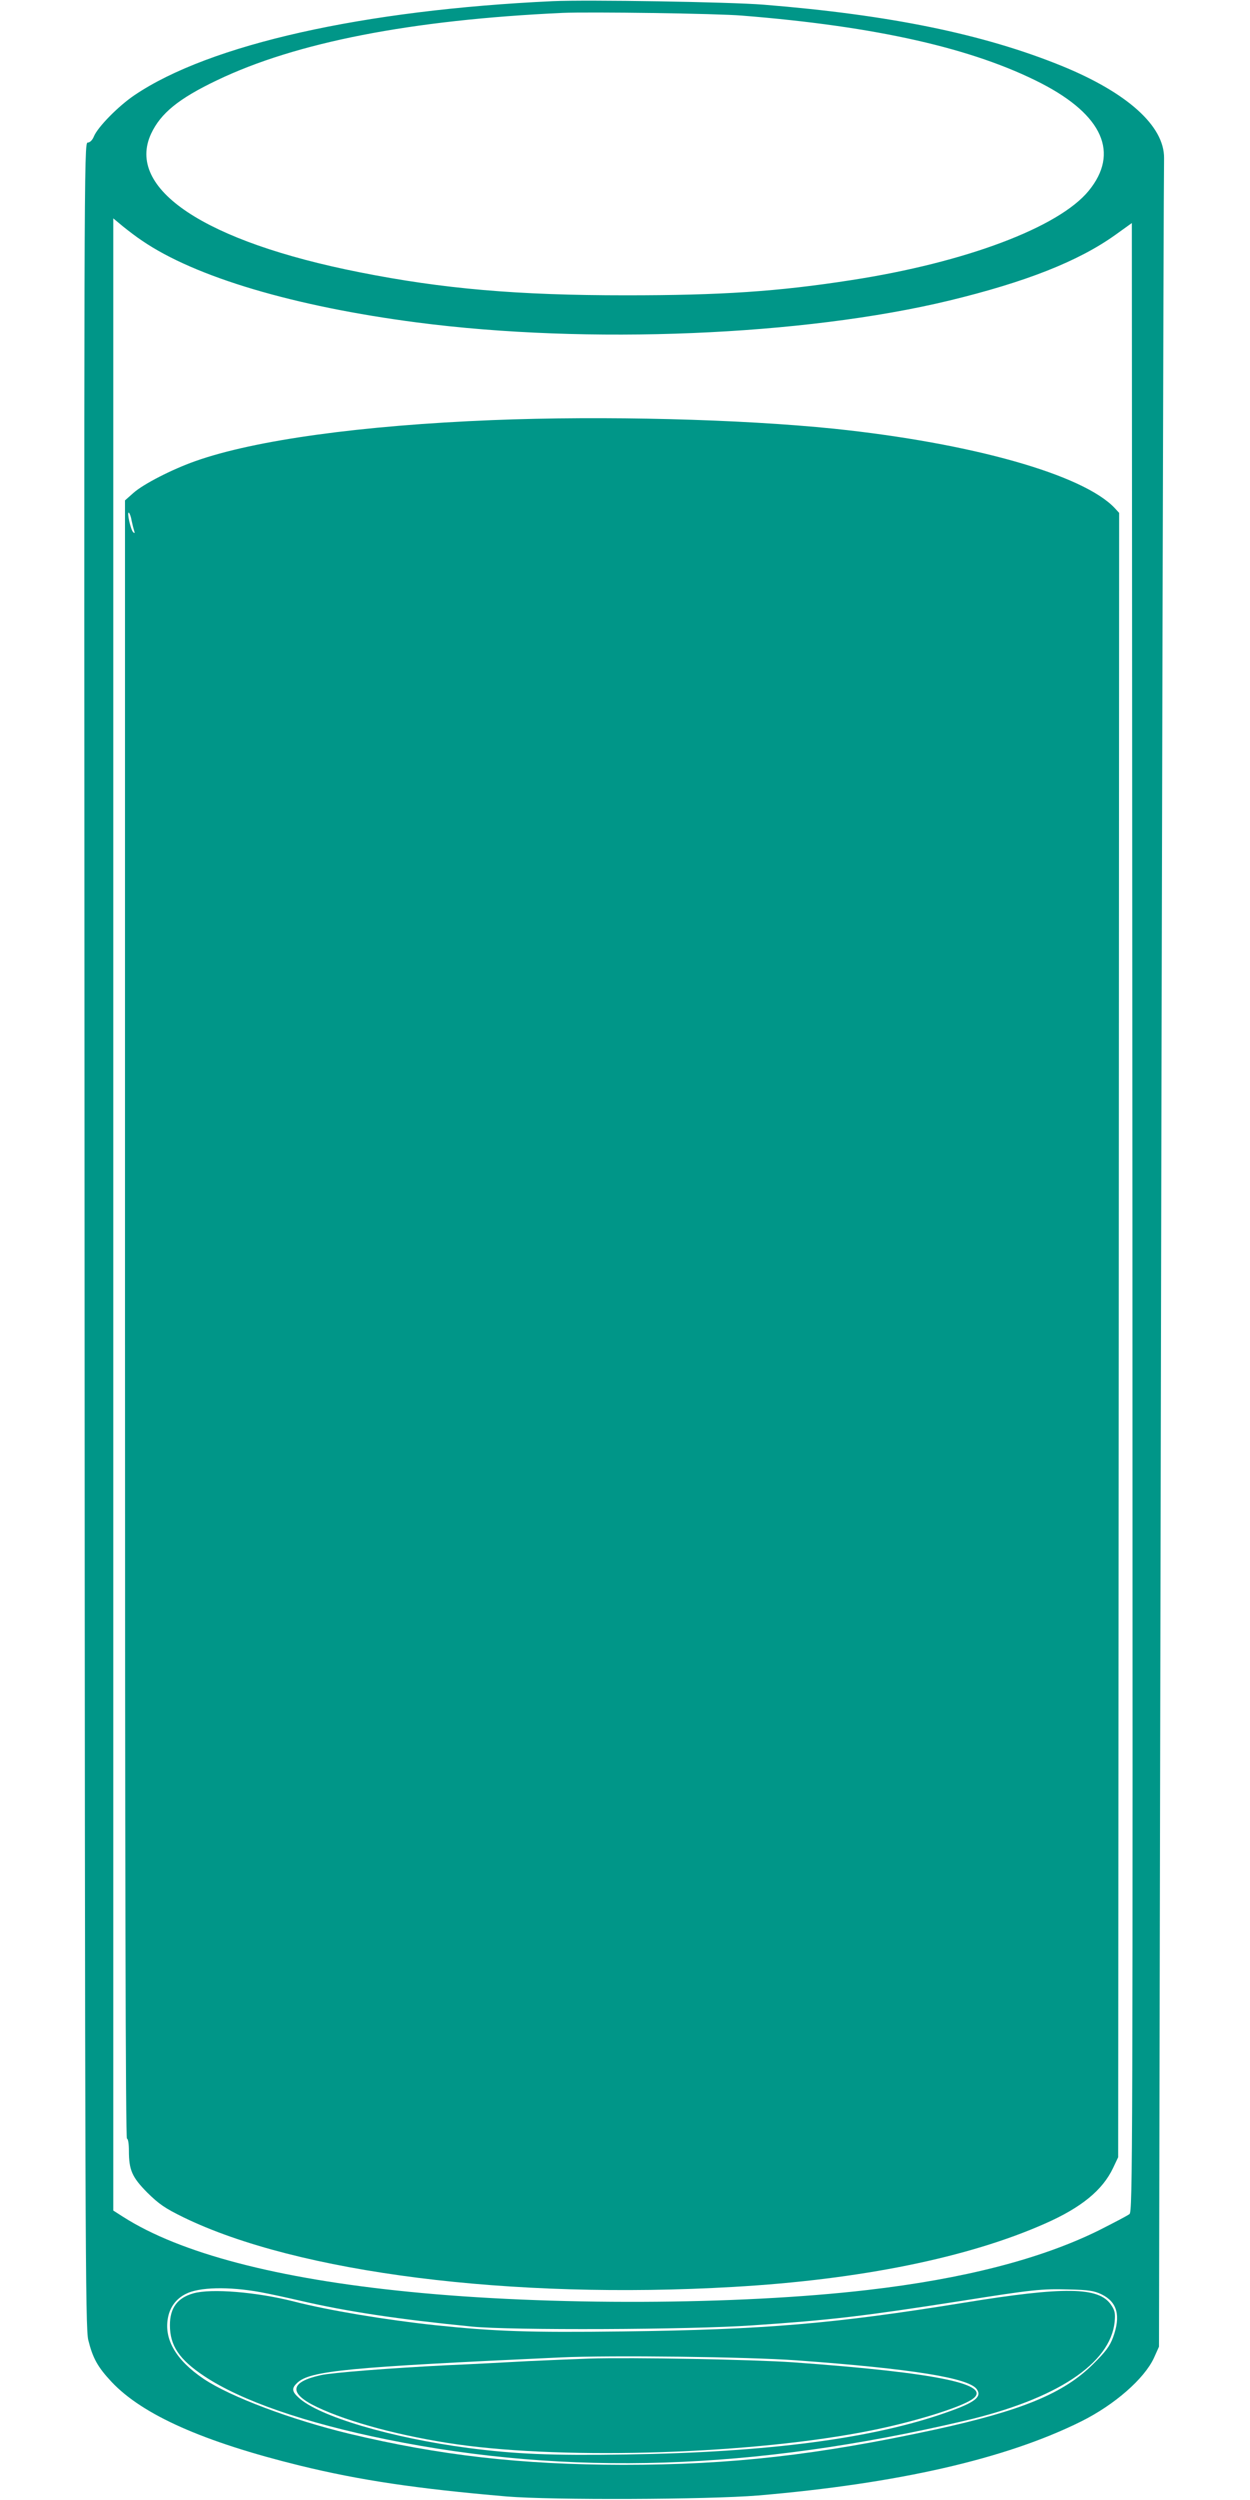 <?xml version="1.0" standalone="no"?>
<!DOCTYPE svg PUBLIC "-//W3C//DTD SVG 20010904//EN"
 "http://www.w3.org/TR/2001/REC-SVG-20010904/DTD/svg10.dtd">
<svg version="1.0" xmlns="http://www.w3.org/2000/svg"
 width="640pt" height="1280pt" viewBox="0 0 640 1280"
 preserveAspectRatio="xMidYMid meet">
<g transform="translate(0,1280) scale(0.1,-0.1)"
fill="#009688" stroke="none">
<path d="M2830 12794 c-970 -45 -1756 -221 -2141 -481 -83 -56 -188 -163 -208
-211 -8 -20 -21 -32 -32 -32 -19 0 -19 -124 -16 -5592 2 -5175 4 -5598 19
-5659 23 -93 48 -138 119 -214 159 -169 469 -307 965 -429 307 -75 595 -118
1059 -158 231 -19 1026 -16 1285 5 716 61 1269 187 1655 379 171 85 323 218
373 325 l26 58 8 4015 c6 3381 15 6984 18 7190 2 165 -189 336 -525 473 -401
163 -880 261 -1525 313 -173 14 -905 26 -1080 18z m970 -74 c689 -55 1184
-168 1532 -347 315 -163 400 -357 242 -550 -153 -187 -631 -367 -1214 -457
-378 -59 -669 -78 -1155 -78 -556 0 -937 33 -1364 118 -793 157 -1199 427
-1067 710 49 104 140 179 337 273 404 194 993 309 1769 345 136 6 792 -3 920
-14z m-3073 -1152 c273 -187 779 -337 1408 -419 873 -114 1979 -68 2725 112
392 95 661 201 850 336 l85 61 3 -5091 c2 -4838 1 -5090 -15 -5103 -10 -8 -81
-45 -158 -84 -296 -146 -691 -248 -1185 -305 -663 -77 -1627 -81 -2345 -9
-677 67 -1174 198 -1465 384 l-50 32 0 5100 0 5100 48 -40 c26 -21 70 -55 99
-74z m607 -10504 c44 -8 136 -28 205 -44 237 -55 502 -95 876 -132 198 -20
1121 -16 1435 6 404 27 575 48 1070 125 366 58 414 63 550 59 105 -2 132 -7
170 -25 81 -40 99 -110 59 -220 -17 -46 -39 -75 -103 -138 -150 -149 -363
-237 -806 -334 -605 -131 -1044 -181 -1600 -181 -524 1 -938 48 -1405 160
-293 71 -605 188 -742 280 -144 97 -206 206 -182 318 11 52 42 93 90 117 67
35 219 39 383 9z"/>
<path d="M2520 10649 c-669 -27 -1216 -102 -1520 -210 -119 -42 -265 -117
-316 -162 l-44 -39 0 -4194 c0 -2789 3 -4194 10 -4194 6 0 10 -27 10 -61 0
-100 16 -136 94 -215 60 -59 90 -80 186 -127 584 -284 1675 -422 2815 -356
648 37 1203 150 1595 324 186 82 295 171 349 285 l26 55 3 4209 2 4210 -22 24
c-161 172 -731 333 -1438 407 -481 49 -1176 67 -1750 44z m-1846 -515 c4 -19
10 -43 13 -52 4 -12 3 -14 -5 -7 -13 12 -34 107 -22 100 4 -3 11 -21 14 -41z"/>
<path d="M990 1058 c-82 -23 -120 -75 -120 -163 0 -105 48 -176 176 -261 189
-126 516 -239 934 -324 931 -189 1877 -158 2956 95 474 111 749 293 771 507 4
45 1 59 -19 88 -62 91 -237 94 -753 10 -667 -108 -1019 -138 -1746 -147 -482
-6 -653 0 -961 32 -253 27 -547 76 -722 121 -192 49 -425 68 -516 42z m3089
-343 c590 -43 885 -90 923 -149 26 -38 -11 -67 -151 -116 -378 -135 -919 -206
-1643 -217 -385 -6 -569 2 -808 33 -398 52 -771 163 -872 259 -34 31 -35 48
-6 75 66 62 258 80 1348 130 257 12 960 3 1209 -15z"/>
<path d="M3015 724 c-60 -2 -200 -8 -310 -13 -110 -6 -297 -16 -415 -21 -283
-14 -593 -38 -648 -51 -159 -35 -166 -93 -19 -163 163 -78 438 -151 717 -191
570 -81 1524 -49 2120 71 215 43 449 115 515 158 118 77 -175 138 -916 191
-200 14 -823 26 -1044 19z"/>
</g>
</svg>
